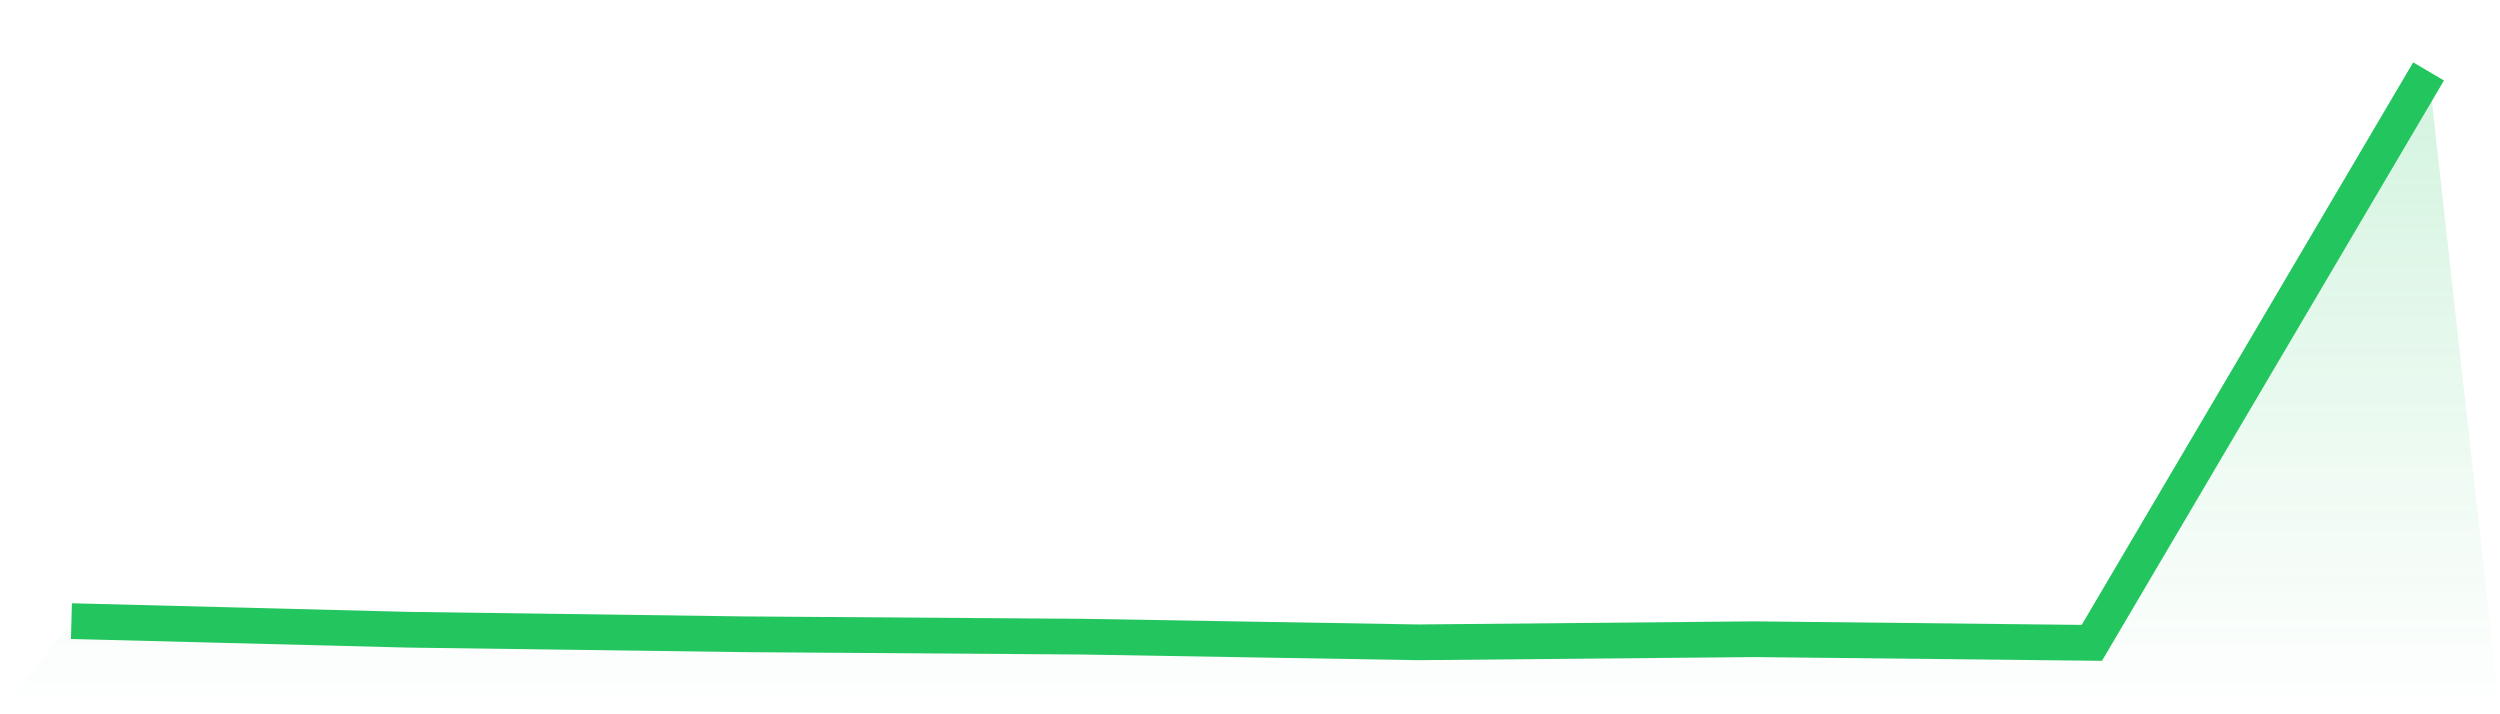 <svg viewBox="0 0 140 40" xmlns="http://www.w3.org/2000/svg">
<defs>
<linearGradient id="gradient" x1="0" x2="0" y1="0" y2="1">
<stop offset="0%" stop-color="#22c55e" stop-opacity="0.2"/>
<stop offset="100%" stop-color="#22c55e" stop-opacity="0"/>
</linearGradient>
</defs>
<path d="M4,34.783 L4,34.783 L22.857,35.265 L41.714,35.52 L60.571,35.653 L79.429,35.97 L98.286,35.796 L117.143,36 L136,4 L140,40 L0,40 z" fill="url(#gradient)"/>
<path d="M4,34.783 L4,34.783 L22.857,35.265 L41.714,35.52 L60.571,35.653 L79.429,35.97 L98.286,35.796 L117.143,36 L136,4" fill="none" stroke="#22c55e" stroke-width="2"/>
</svg>